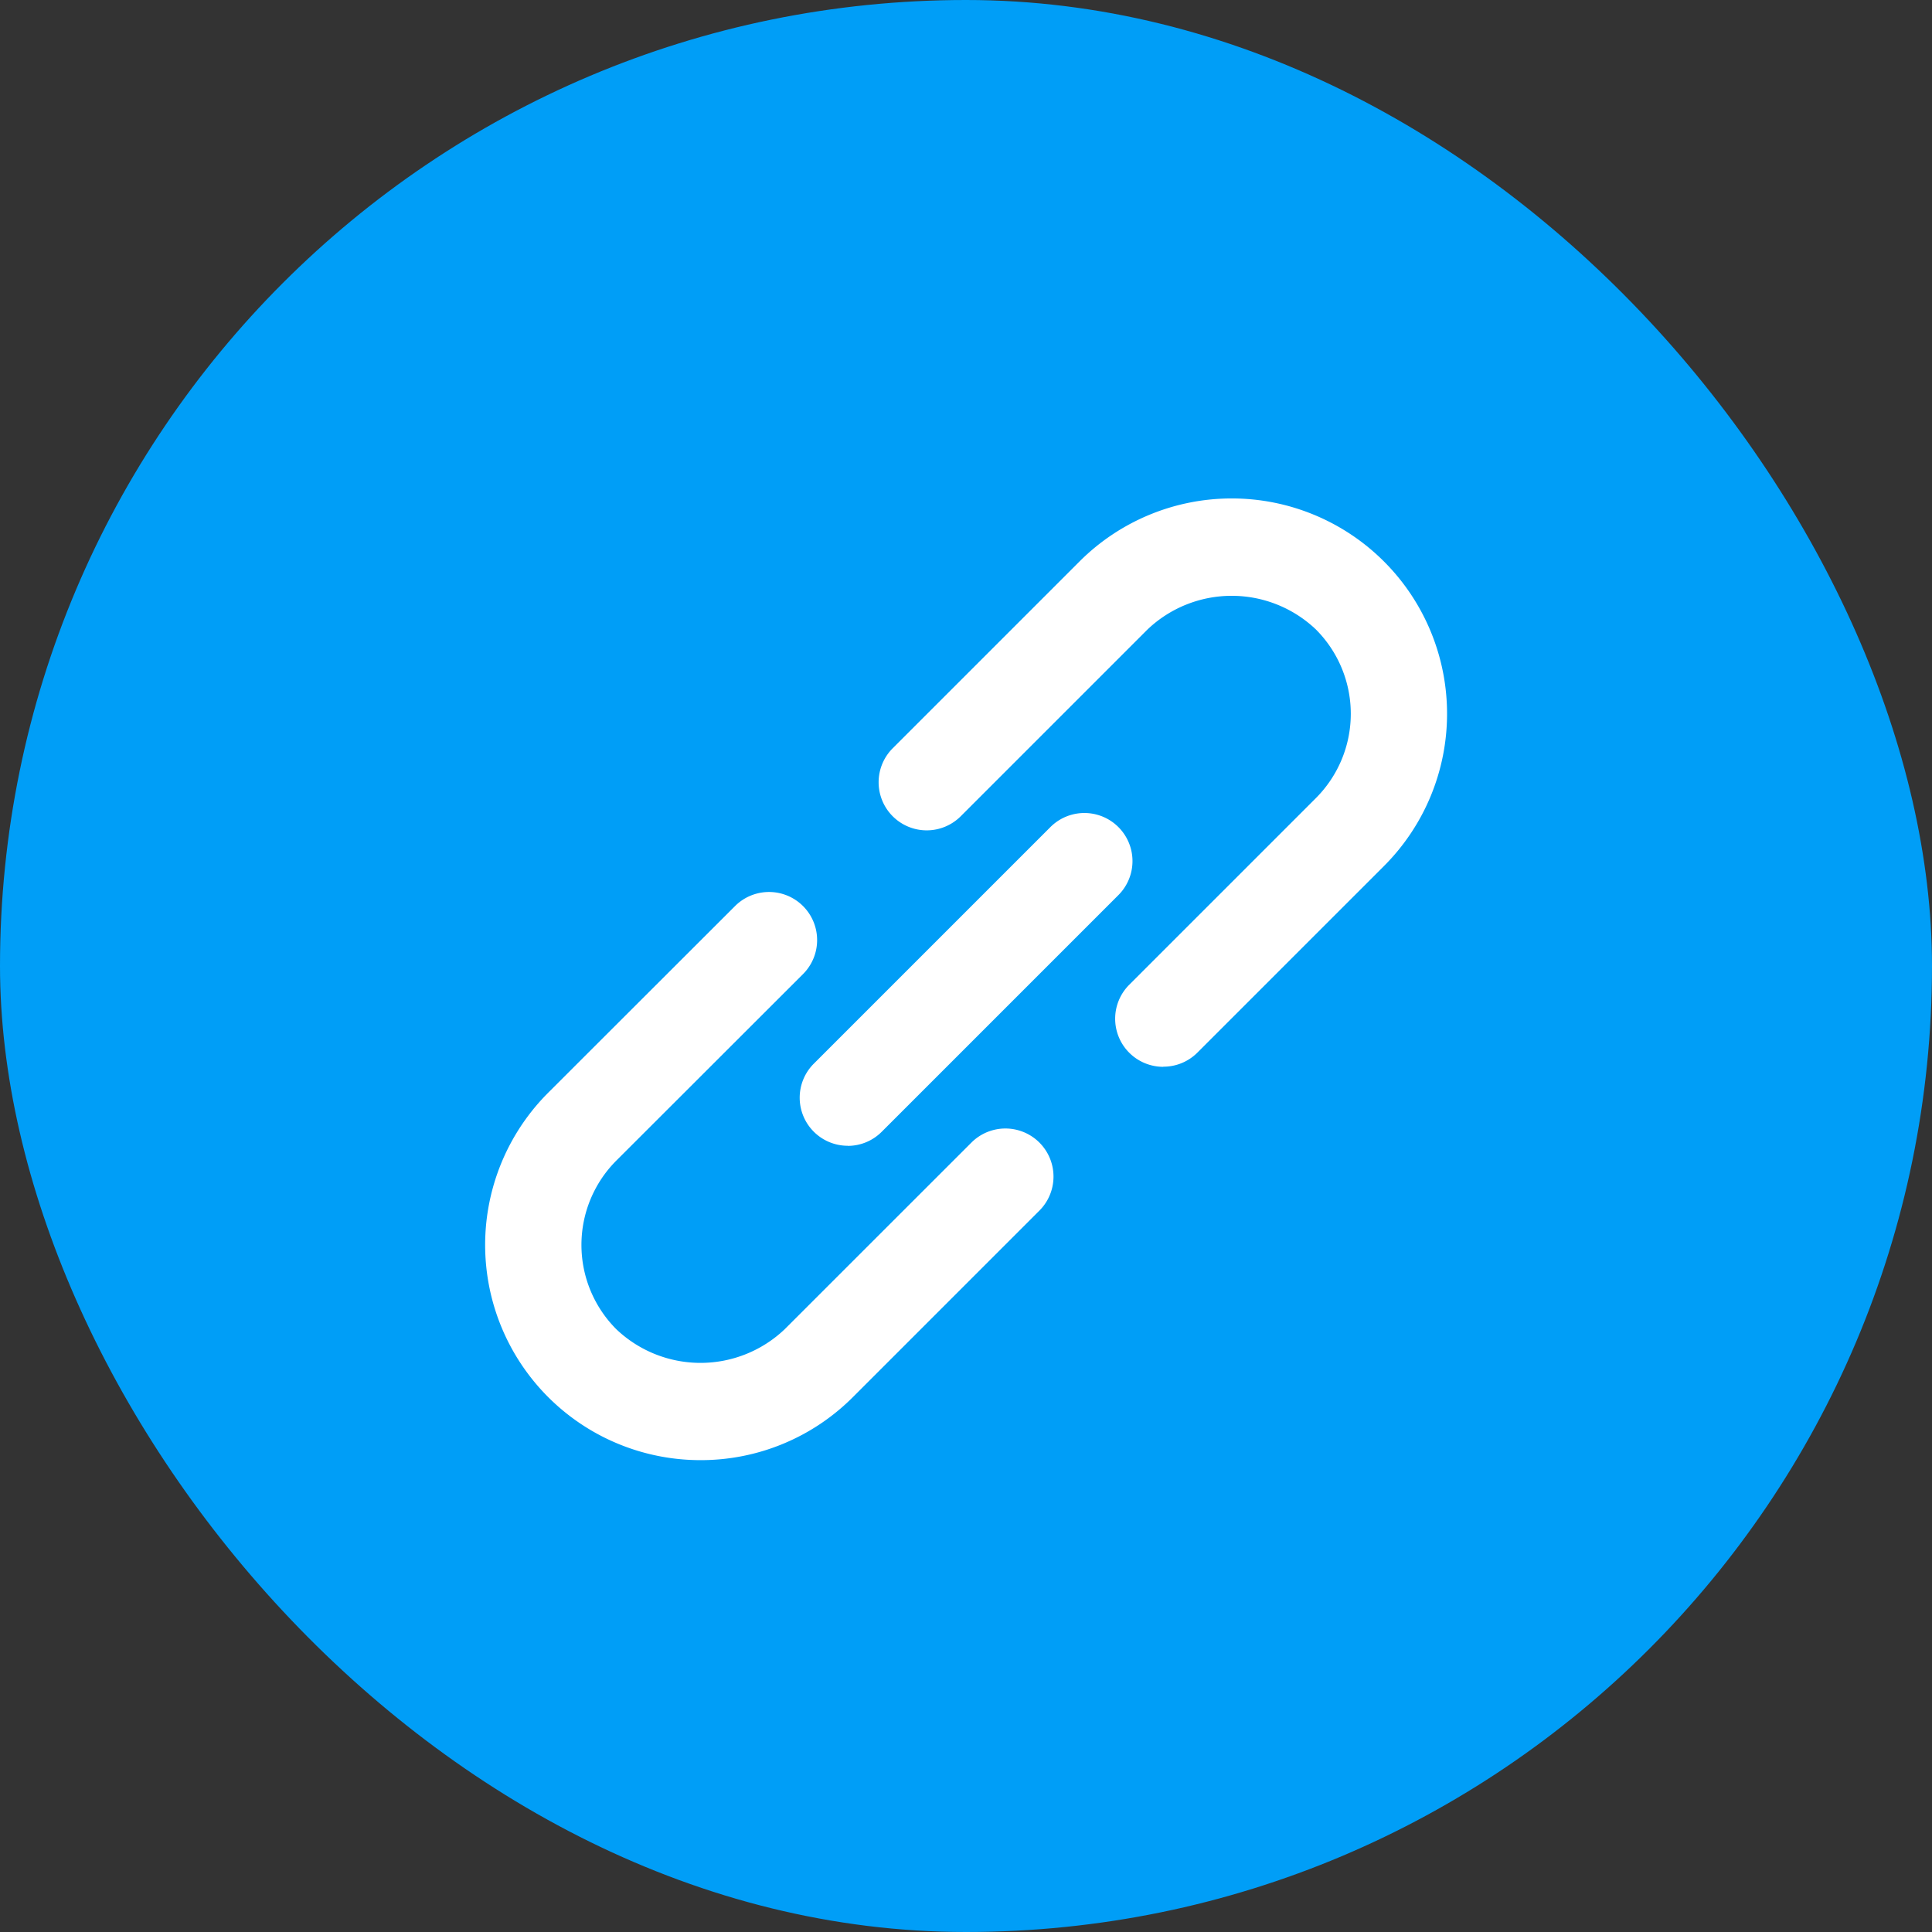 <svg xmlns="http://www.w3.org/2000/svg" width="60" height="60" viewBox="0 0 60 60">
  <rect x="0" y="0" width="60" height="60" fill="#333333" stroke="none"/>
  <g id="icon-compartilhar" transform="translate(-981 -1625)">
    <rect id="icon-circulo" width="60" height="60" rx="30" transform="translate(981 1625)" fill="#009EF7"/>
    <g id="icon-compartilhar-2" data-name="icon-compartilhar" transform="translate(994.068 1638.484)">
      <path id="Caminho_1784" data-name="Caminho 1784" d="M10.033,18.874a1.493,1.493,0,0,1-1.057-2.547l7.35-7.35a1.493,1.493,0,1,1,2.112,2.112l-7.35,7.35a1.489,1.489,0,0,1-1.056.438Z" transform="translate(3.227 3.225)" fill="#FFFFFF"/>
      <path id="Caminho_1785" data-name="Caminho 1785" d="M23.056,19.647A1.493,1.493,0,0,1,22,17.1L27.8,11.3a3.706,3.706,0,0,0,0-5.234,3.793,3.793,0,0,0-5.232,0l-5.8,5.8a1.493,1.493,0,1,1-2.112-2.112l5.8-5.8a6.687,6.687,0,0,1,9.457,9.457l-5.794,5.794a1.489,1.489,0,0,1-1.057.438ZM8.688,31.862A6.684,6.684,0,0,1,3.959,20.449l5.8-5.794a1.493,1.493,0,1,1,2.112,2.112l-5.8,5.794a3.706,3.706,0,0,0,0,5.234,3.793,3.793,0,0,0,5.232,0L17.1,22a1.493,1.493,0,1,1,2.112,2.112l-5.8,5.8A6.666,6.666,0,0,1,8.688,31.862Z" transform="translate(0 0)" fill="#ffffff"/>
    </g>
  </g>
</svg>
